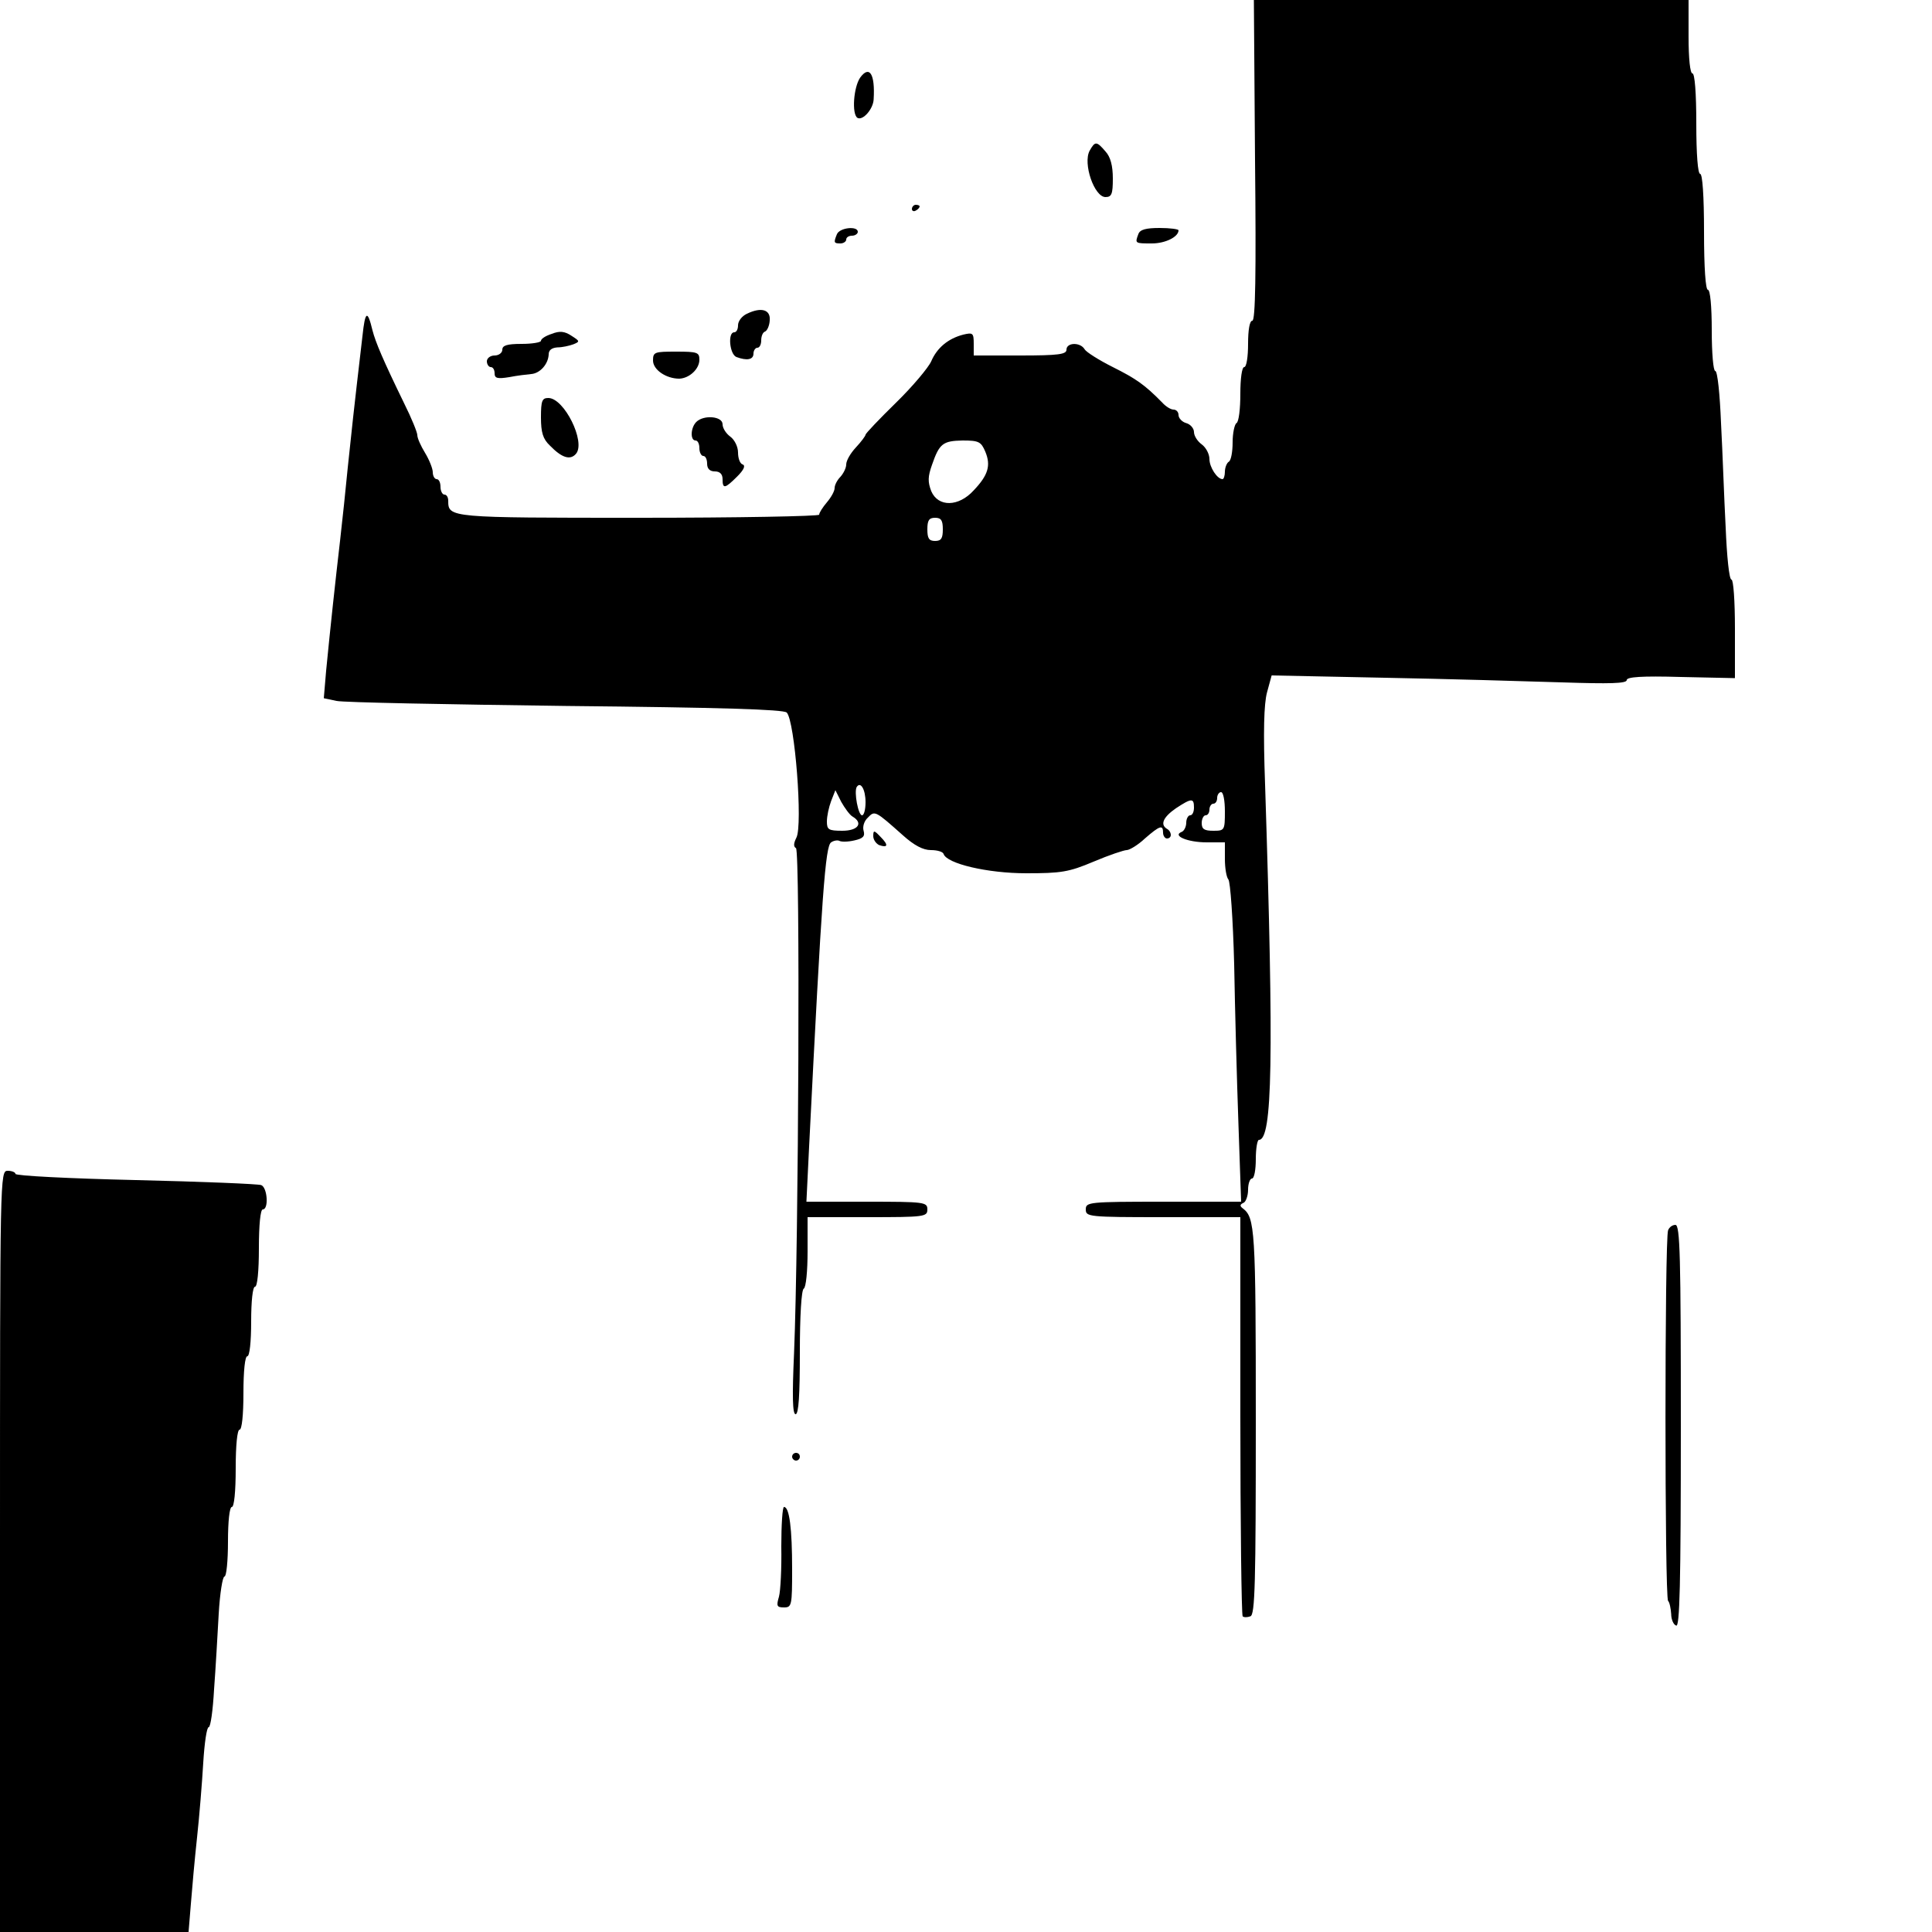 <?xml version="1.0" standalone="no"?>
<!DOCTYPE svg PUBLIC "-//W3C//DTD SVG 20010904//EN"
 "http://www.w3.org/TR/2001/REC-SVG-20010904/DTD/svg10.dtd">
<svg version="1.0" xmlns="http://www.w3.org/2000/svg"
 width="500pt" height="500pt" viewBox="0 0 500 500"
 preserveAspectRatio="xMidYMid meet">
<g transform="translate(0,500) scale(0.1,-0.1)"
fill="#000000" stroke="none">
<path d="M3248 4585 c3 -294 1 -415 -7 -415 -7 0 -11 -24 -11 -60 0 -33 -4
-60 -10 -60 -6 0 -10 -30 -10 -69 0 -39 -4 -73 -10 -76 -5 -3 -10 -26 -10 -50
0 -24 -4 -47 -10 -50 -5 -3 -10 -15 -10 -26 0 -10 -3 -19 -6 -19 -14 0 -34 31
-34 52 0 13 -9 30 -20 38 -11 8 -20 22 -20 32 0 9 -9 20 -20 23 -11 3 -20 13
-20 21 0 8 -6 14 -13 14 -7 0 -20 8 -29 18 -45 46 -68 62 -128 92 -36 18 -69
39 -73 46 -11 19 -47 18 -47 -1 0 -12 -20 -15 -120 -15 l-120 0 0 30 c0 28 -2
30 -27 24 -39 -10 -68 -34 -83 -69 -7 -16 -48 -65 -91 -107 -44 -43 -79 -80
-79 -83 0 -3 -11 -18 -25 -33 -14 -15 -25 -34 -25 -44 0 -9 -7 -23 -15 -32 -8
-8 -15 -21 -15 -29 0 -8 -9 -24 -20 -37 -11 -13 -20 -27 -20 -32 0 -4 -210 -8
-466 -8 -491 0 -494 0 -494 44 0 9 -4 16 -10 16 -5 0 -10 9 -10 20 0 11 -4 20
-10 20 -5 0 -10 8 -10 18 0 9 -9 32 -20 50 -11 18 -20 38 -20 46 0 7 -15 44
-34 82 -55 113 -74 158 -82 189 -13 54 -19 51 -26 -15 -23 -196 -29 -254 -38
-340 -5 -52 -14 -138 -20 -190 -12 -103 -25 -223 -36 -336 l-6 -71 33 -7 c19
-4 286 -9 593 -13 404 -4 563 -9 572 -17 21 -21 42 -292 25 -324 -7 -14 -8
-23 -1 -27 11 -7 7 -1015 -5 -1307 -5 -111 -4 -158 4 -158 8 0 11 51 11 159 0
96 4 162 10 166 6 3 10 46 10 96 l0 89 155 0 c148 0 155 1 155 20 0 19 -7 20
-157 20 l-156 0 7 143 c33 657 42 778 57 787 7 5 17 6 21 4 5 -3 22 -3 39 1
23 5 28 11 24 25 -3 10 1 25 11 34 18 19 19 18 91 -46 29 -26 52 -38 72 -38
16 0 31 -4 33 -10 8 -25 113 -50 214 -50 90 0 110 3 174 30 40 17 79 30 86 30
7 0 29 13 47 30 39 34 47 36 47 15 0 -8 5 -15 10 -15 6 0 10 4 10 9 0 6 -4 13
-10 16 -18 11 -10 30 23 53 41 27 47 27 47 2 0 -11 -4 -20 -10 -20 -5 0 -10
-9 -10 -19 0 -11 -6 -22 -12 -24 -25 -10 16 -27 65 -27 l47 0 0 -43 c0 -24 4
-47 9 -53 5 -5 12 -103 15 -219 2 -115 7 -301 11 -412 l7 -203 -201 0 c-194 0
-201 -1 -201 -20 0 -19 7 -20 200 -20 l200 0 0 -513 c0 -283 3 -516 6 -520 3
-3 12 -3 20 0 12 4 14 85 14 505 0 498 -2 527 -34 551 -8 6 -7 10 2 14 6 2 12
18 12 34 0 16 5 29 10 29 6 0 10 23 10 50 0 28 4 50 8 50 35 0 39 209 16 920
-5 137 -3 208 5 238 l12 44 292 -6 c161 -3 367 -9 460 -12 123 -4 167 -3 167
6 0 8 38 11 140 8 l140 -3 0 128 c0 73 -4 127 -9 127 -6 0 -12 61 -15 135 -4
74 -8 196 -12 270 -3 74 -9 135 -15 135 -5 0 -9 46 -9 105 0 63 -4 105 -10
105 -6 0 -10 57 -10 150 0 93 -4 150 -10 150 -6 0 -10 50 -10 130 0 80 -4 130
-10 130 -6 0 -10 38 -10 95 l0 95 -562 0 -563 0 3 -415z m-698 -754 c15 -36 7
-61 -30 -100 -39 -43 -92 -44 -110 -2 -9 24 -9 37 2 68 19 55 28 62 79 63 42
0 48 -3 59 -29z m-110 -201 c0 -23 -4 -30 -20 -30 -16 0 -20 7 -20 30 0 23 4
30 20 30 16 0 20 -7 20 -30z m-200 -706 c0 -19 -4 -34 -9 -34 -10 0 -21 60
-14 73 10 16 23 -6 23 -39z m-34 -37 c29 -17 15 -37 -26 -37 -36 0 -40 3 -40
24 0 14 5 37 11 53 l11 28 15 -30 c9 -16 22 -34 29 -38z m964 13 c0 -49 -1
-50 -30 -50 -23 0 -30 4 -30 20 0 11 5 20 10 20 6 0 10 7 10 15 0 8 5 15 10
15 6 0 10 7 10 15 0 8 5 15 10 15 6 0 10 -22 10 -50z"/>
<path d="M2226 4799 c-17 -25 -22 -94 -7 -104 14 -8 41 23 42 48 4 66 -11 89
-35 56z"/>
<path d="M2820 4610 c-18 -33 12 -120 41 -120 16 0 19 8 19 48 0 33 -6 56 -19
70 -23 27 -27 27 -41 2z"/>
<path d="M2360 4459 c0 -5 5 -7 10 -4 6 3 10 8 10 11 0 2 -4 4 -10 4 -5 0 -10
-5 -10 -11z"/>
<path d="M2166 4394 c-9 -22 -8 -24 9 -24 8 0 15 5 15 10 0 6 7 10 15 10 8 0
15 5 15 10 0 16 -47 11 -54 -6z"/>
<path d="M2946 4394 c-9 -24 -9 -24 35 -24 35 0 69 17 69 34 0 3 -22 6 -49 6
-35 0 -51 -4 -55 -16z"/>
<path d="M1933 4188 c-13 -6 -23 -19 -23 -30 0 -10 -4 -18 -10 -18 -17 0 -12
-57 6 -64 27 -10 44 -7 44 9 0 8 5 15 10 15 6 0 10 9 10 19 0 11 4 21 10 23 5
2 11 14 12 28 3 29 -22 36 -59 18z"/>
<path d="M1428 4136 c-16 -5 -28 -13 -28 -18 0 -4 -22 -8 -50 -8 -38 0 -50 -4
-50 -15 0 -8 -9 -15 -20 -15 -11 0 -20 -7 -20 -15 0 -8 5 -15 10 -15 6 0 10
-7 10 -16 0 -13 7 -15 38 -10 20 4 46 7 57 8 23 2 44 26 45 51 0 11 8 17 23
18 12 0 30 4 41 8 17 7 17 8 -5 22 -18 12 -31 13 -51 5z"/>
<path d="M1690 4067 c0 -24 34 -47 68 -47 26 1 52 25 52 49 0 19 -5 21 -60 21
-56 0 -60 -1 -60 -23z"/>
<path d="M1400 3920 c0 -39 5 -56 23 -73 31 -32 53 -39 68 -21 25 31 -31 144
-72 144 -16 0 -19 -7 -19 -50z"/>
<path d="M1802 3908 c-15 -15 -16 -48 -2 -48 6 0 10 -9 10 -20 0 -11 5 -20 10
-20 6 0 10 -9 10 -20 0 -13 7 -20 20 -20 13 0 20 -7 20 -20 0 -26 6 -25 38 7
17 17 22 28 14 31 -7 2 -12 16 -12 31 0 15 -9 33 -20 41 -11 8 -20 22 -20 32
0 21 -49 25 -68 6z"/>
<path d="M2260 2836 c0 -9 7 -19 15 -23 23 -8 25 0 4 21 -17 18 -19 18 -19 2z"/>
<path d="M0 985 l0 -985 244 0 244 0 6 73 c3 39 10 117 16 172 6 55 13 142 16
193 3 50 9 92 14 92 5 0 11 44 14 98 4 53 9 141 12 195 3 53 10 97 15 97 5 0
9 41 9 90 0 53 4 90 10 90 6 0 10 40 10 100 0 60 4 100 10 100 6 0 10 38 10
95 0 57 4 95 10 95 6 0 10 37 10 90 0 53 4 90 10 90 6 0 10 40 10 100 0 60 4
100 10 100 16 0 12 57 -4 63 -8 3 -154 9 -325 13 -171 4 -311 11 -311 16 0 4
-9 8 -20 8 -20 0 -20 -7 -20 -985z"/>
<path d="M4317 1816 c-9 -22 -9 -951 0 -959 4 -4 7 -20 8 -34 0 -14 6 -28 13
-30 9 -4 12 104 12 516 0 439 -2 521 -14 521 -8 0 -16 -6 -19 -14z"/>
<path d="M2050 1230 c0 -5 5 -10 10 -10 6 0 10 5 10 10 0 6 -4 10 -10 10 -5 0
-10 -4 -10 -10z"/>
<path d="M2022 998 c1 -57 -2 -115 -6 -130 -7 -24 -6 -28 13 -28 20 0 21 5 21
99 0 105 -7 161 -21 161 -4 0 -7 -46 -7 -102z"/>
</g>
</svg>
